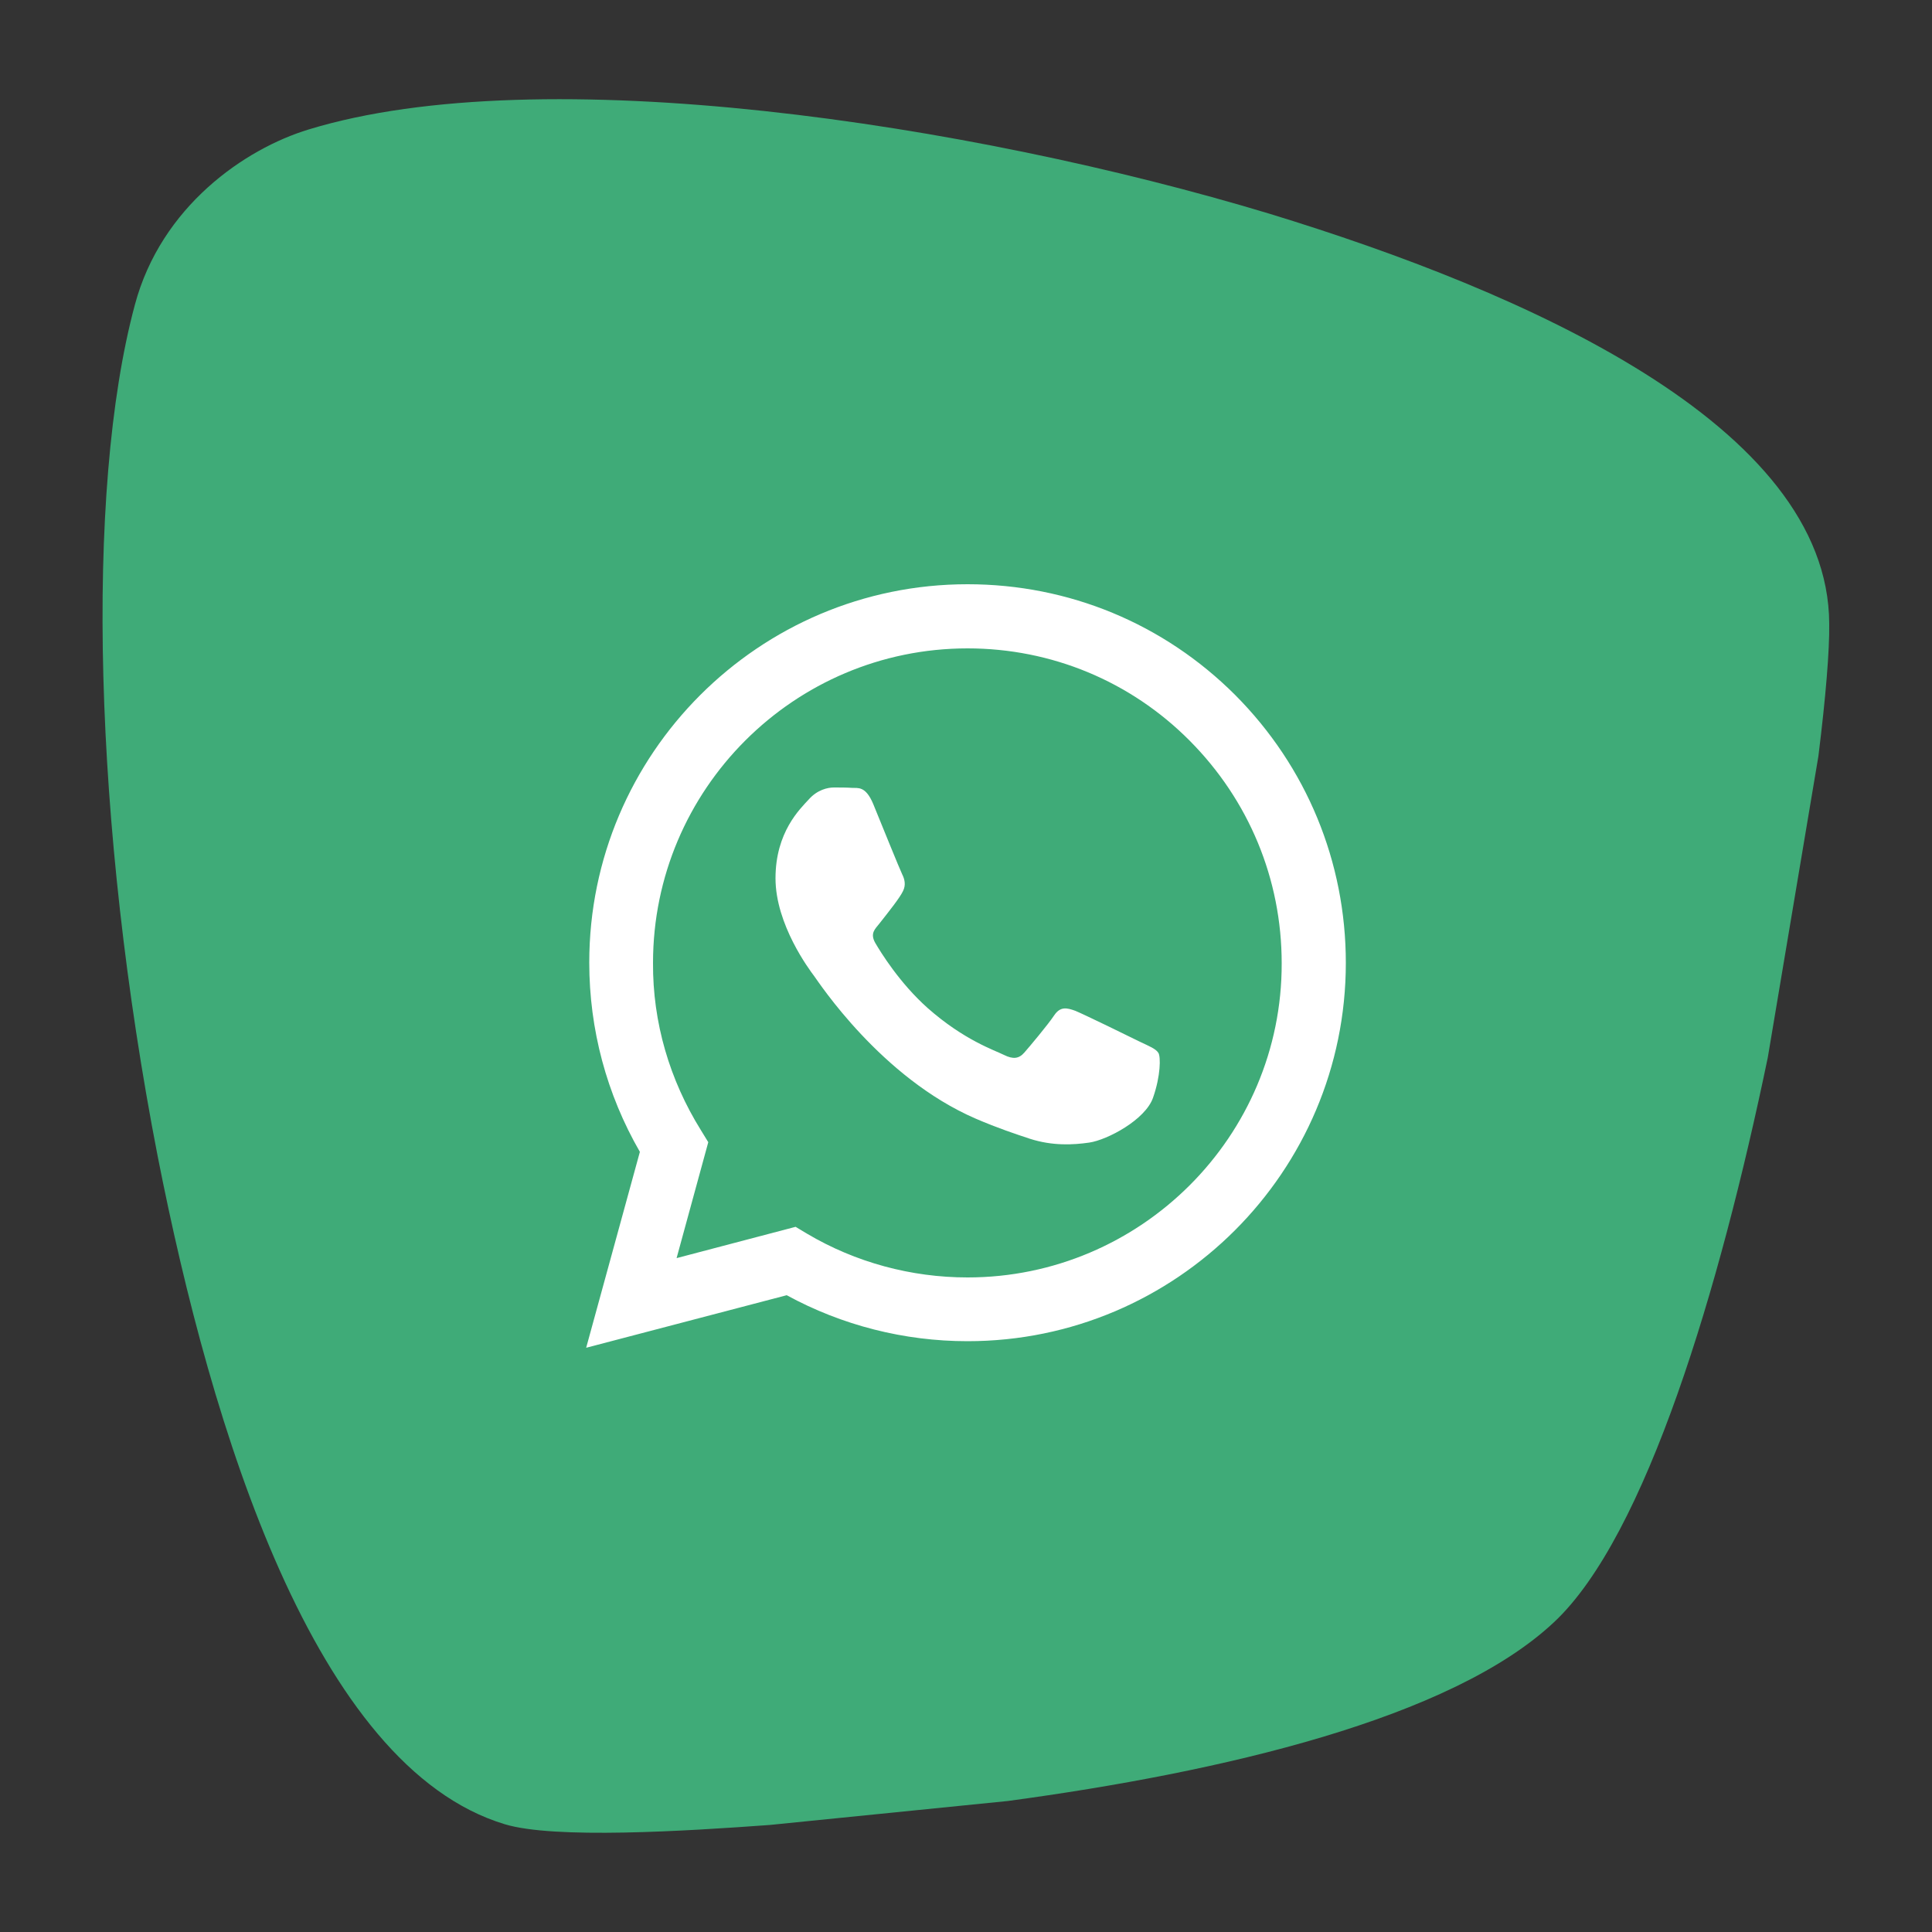 <svg xmlns="http://www.w3.org/2000/svg" xmlns:xlink="http://www.w3.org/1999/xlink" id="Layer_1" x="0px" y="0px" viewBox="0 0 500 500" style="enable-background:new 0 0 500 500;" xml:space="preserve"><rect x="0" y="0" width="500" height="500" fill="#333333" stroke="none"/><style type="text/css">	.st0{fill:#3FAB78;}	.st1{fill-rule:evenodd;clip-rule:evenodd;fill:#FFFFFF;}</style><path class="st0" d="M199.2,472.3c-21.9,1.6-55.8,3.7-68.6-0.2c-49.2-14.9-75.9-102.2-89.8-172.9c-16.6-85.4-18.9-172-5.9-220.3 c6.8-25.5,28.5-40.4,45-45.4c60.2-18.4,171.1-1.6,248.6,21.8c66.1,20.2,144.7,54.7,144.9,106.1c0.1,6.9-0.9,19-2.8,34.3l-13.1,78 c-12.4,59.7-31.5,123.8-55.3,146.1c-26.6,25-85.9,38.8-141.4,46.3L199.2,472.3z"></path><path class="st1" d="M319.7,179.9c-18.5-18.5-43.1-28.7-69.3-28.7c-54,0-97.9,43.9-97.9,97.9c0,17.3,4.5,34.1,13.1,49l-13.9,50.7 l51.9-13.6c14.3,7.8,30.4,11.9,46.8,11.9l0,0c54,0,97.9-43.9,97.9-97.9C348.3,223,338.1,198.4,319.7,179.9z M250.4,330.6 L250.4,330.6c-14.6,0-29-3.9-41.5-11.3l-3-1.8l-30.8,8.1l8.2-30l-1.9-3.1c-8.1-13-12.5-27.9-12.4-43.3c0-44.9,36.5-81.4,81.4-81.4 c21.7,0,42.2,8.5,57.5,23.9s23.8,35.8,23.8,57.6C331.8,294.1,295.2,330.6,250.4,330.6z M295,269.6c-2.4-1.2-14.5-7.1-16.7-8 c-2.2-0.8-3.9-1.2-5.5,1.2c-1.6,2.4-6.3,8-7.7,9.6s-2.9,1.8-5.3,0.6c-2.4-1.2-10.3-3.8-19.7-12.1c-7.3-6.5-12.2-14.5-13.6-16.9 c-1.4-2.5,0-3.6,1.1-5c2.6-3.3,5.3-6.7,6.1-8.4c0.8-1.6,0.4-3.1-0.2-4.3c-0.6-1.2-5.5-13.3-7.5-18.2c-2-4.8-4-4.1-5.5-4.2 c-1.4-0.1-3.1-0.1-4.7-0.1c-1.6,0-4.3,0.6-6.5,3.1c-2.2,2.4-8.6,8.4-8.6,20.4s8.8,23.7,10,25.3s17.3,26.3,41.8,36.9 c5.8,2.5,10.4,4,14,5.2c5.9,1.9,11.2,1.6,15.4,1c4.7-0.7,14.5-5.9,16.5-11.6s2-10.6,1.4-11.6C299.1,271.4,297.5,270.8,295,269.6z"></path></svg>